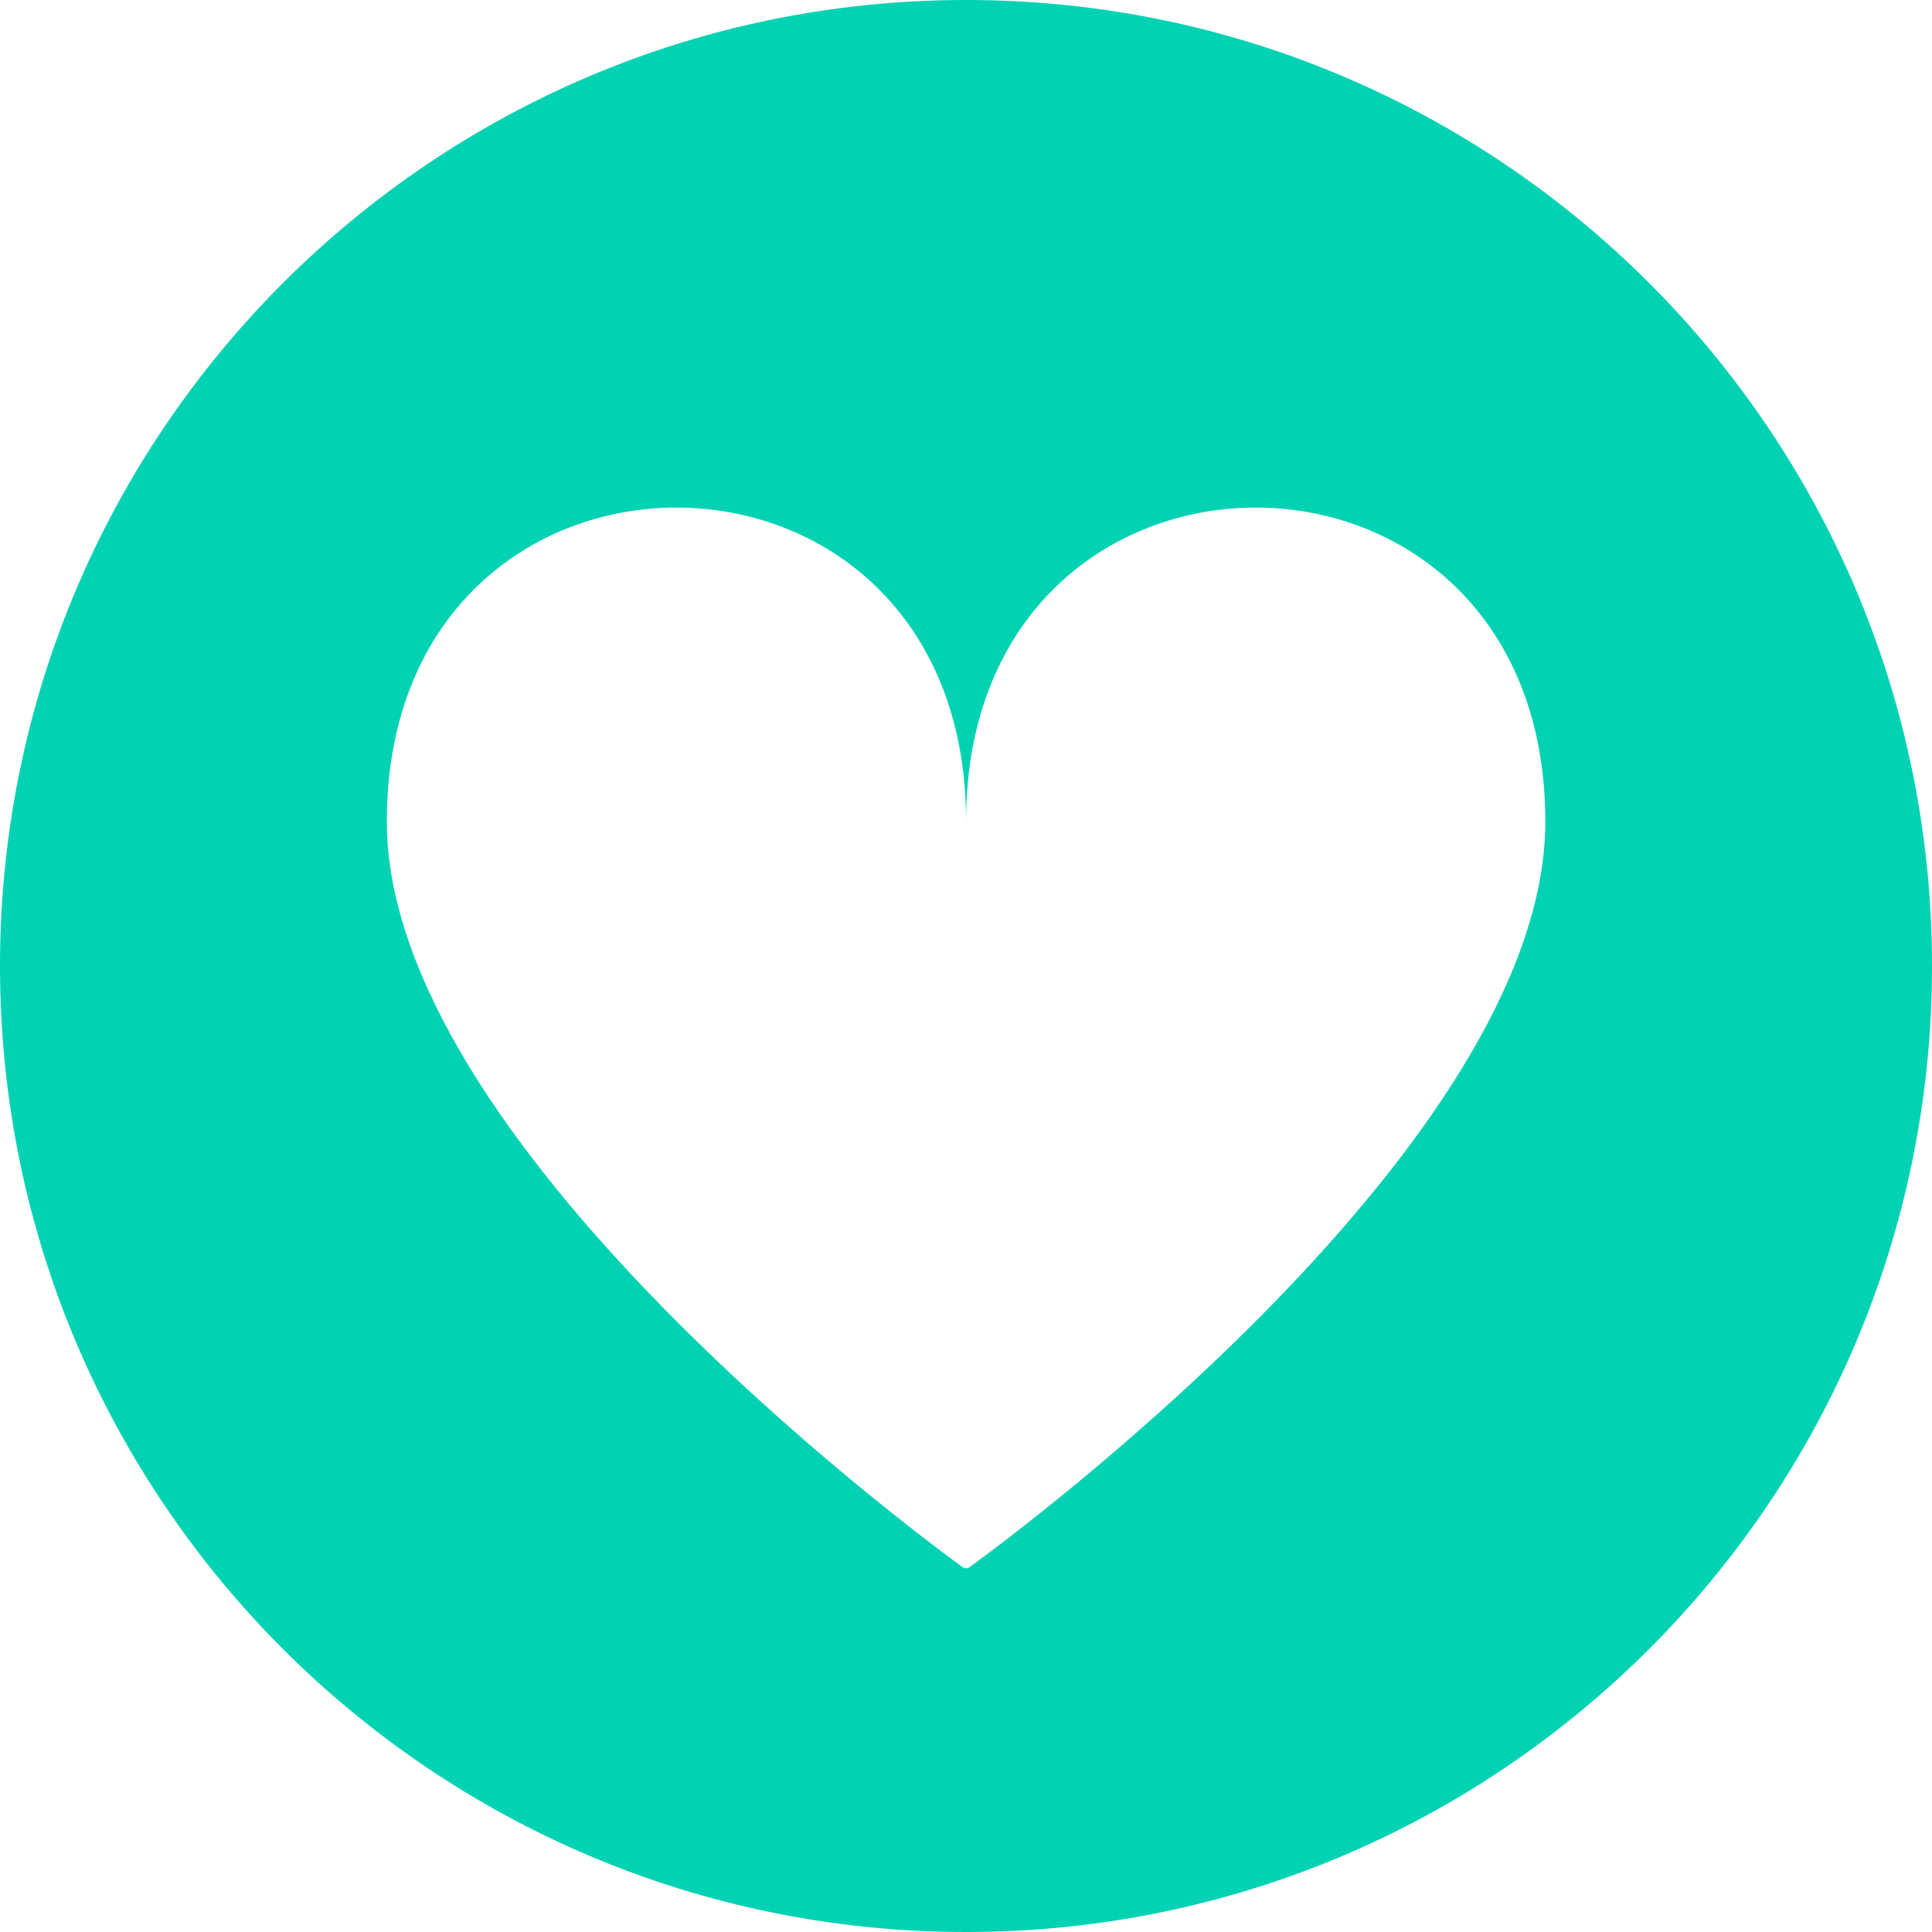 <svg width="50" height="50" viewBox="0 0 50 50" fill="none" xmlns="http://www.w3.org/2000/svg">
<g clip-path="url(#clip0_4025_30)">
<path d="M25.002 0C11.196 0 0 11.195 0 25C0 38.805 11.196 50 25.002 50C38.809 50 50 38.805 50 25C50 11.195 38.809 0 25.002 0ZM25.092 40.558C25.04 40.596 24.965 40.596 24.912 40.558C23.671 39.653 10.011 29.539 10.011 21.262C10.011 10.427 25.002 10.427 25.002 21.262C25.002 10.427 39.993 10.427 39.993 21.262C39.993 29.539 26.334 39.653 25.092 40.558Z" fill="#00D2B3"/>
</g>
<defs>
<clipPath id="clip0_4025_30">
<rect width="50" height="50" fill="white"/>
</clipPath>
</defs>
</svg>
